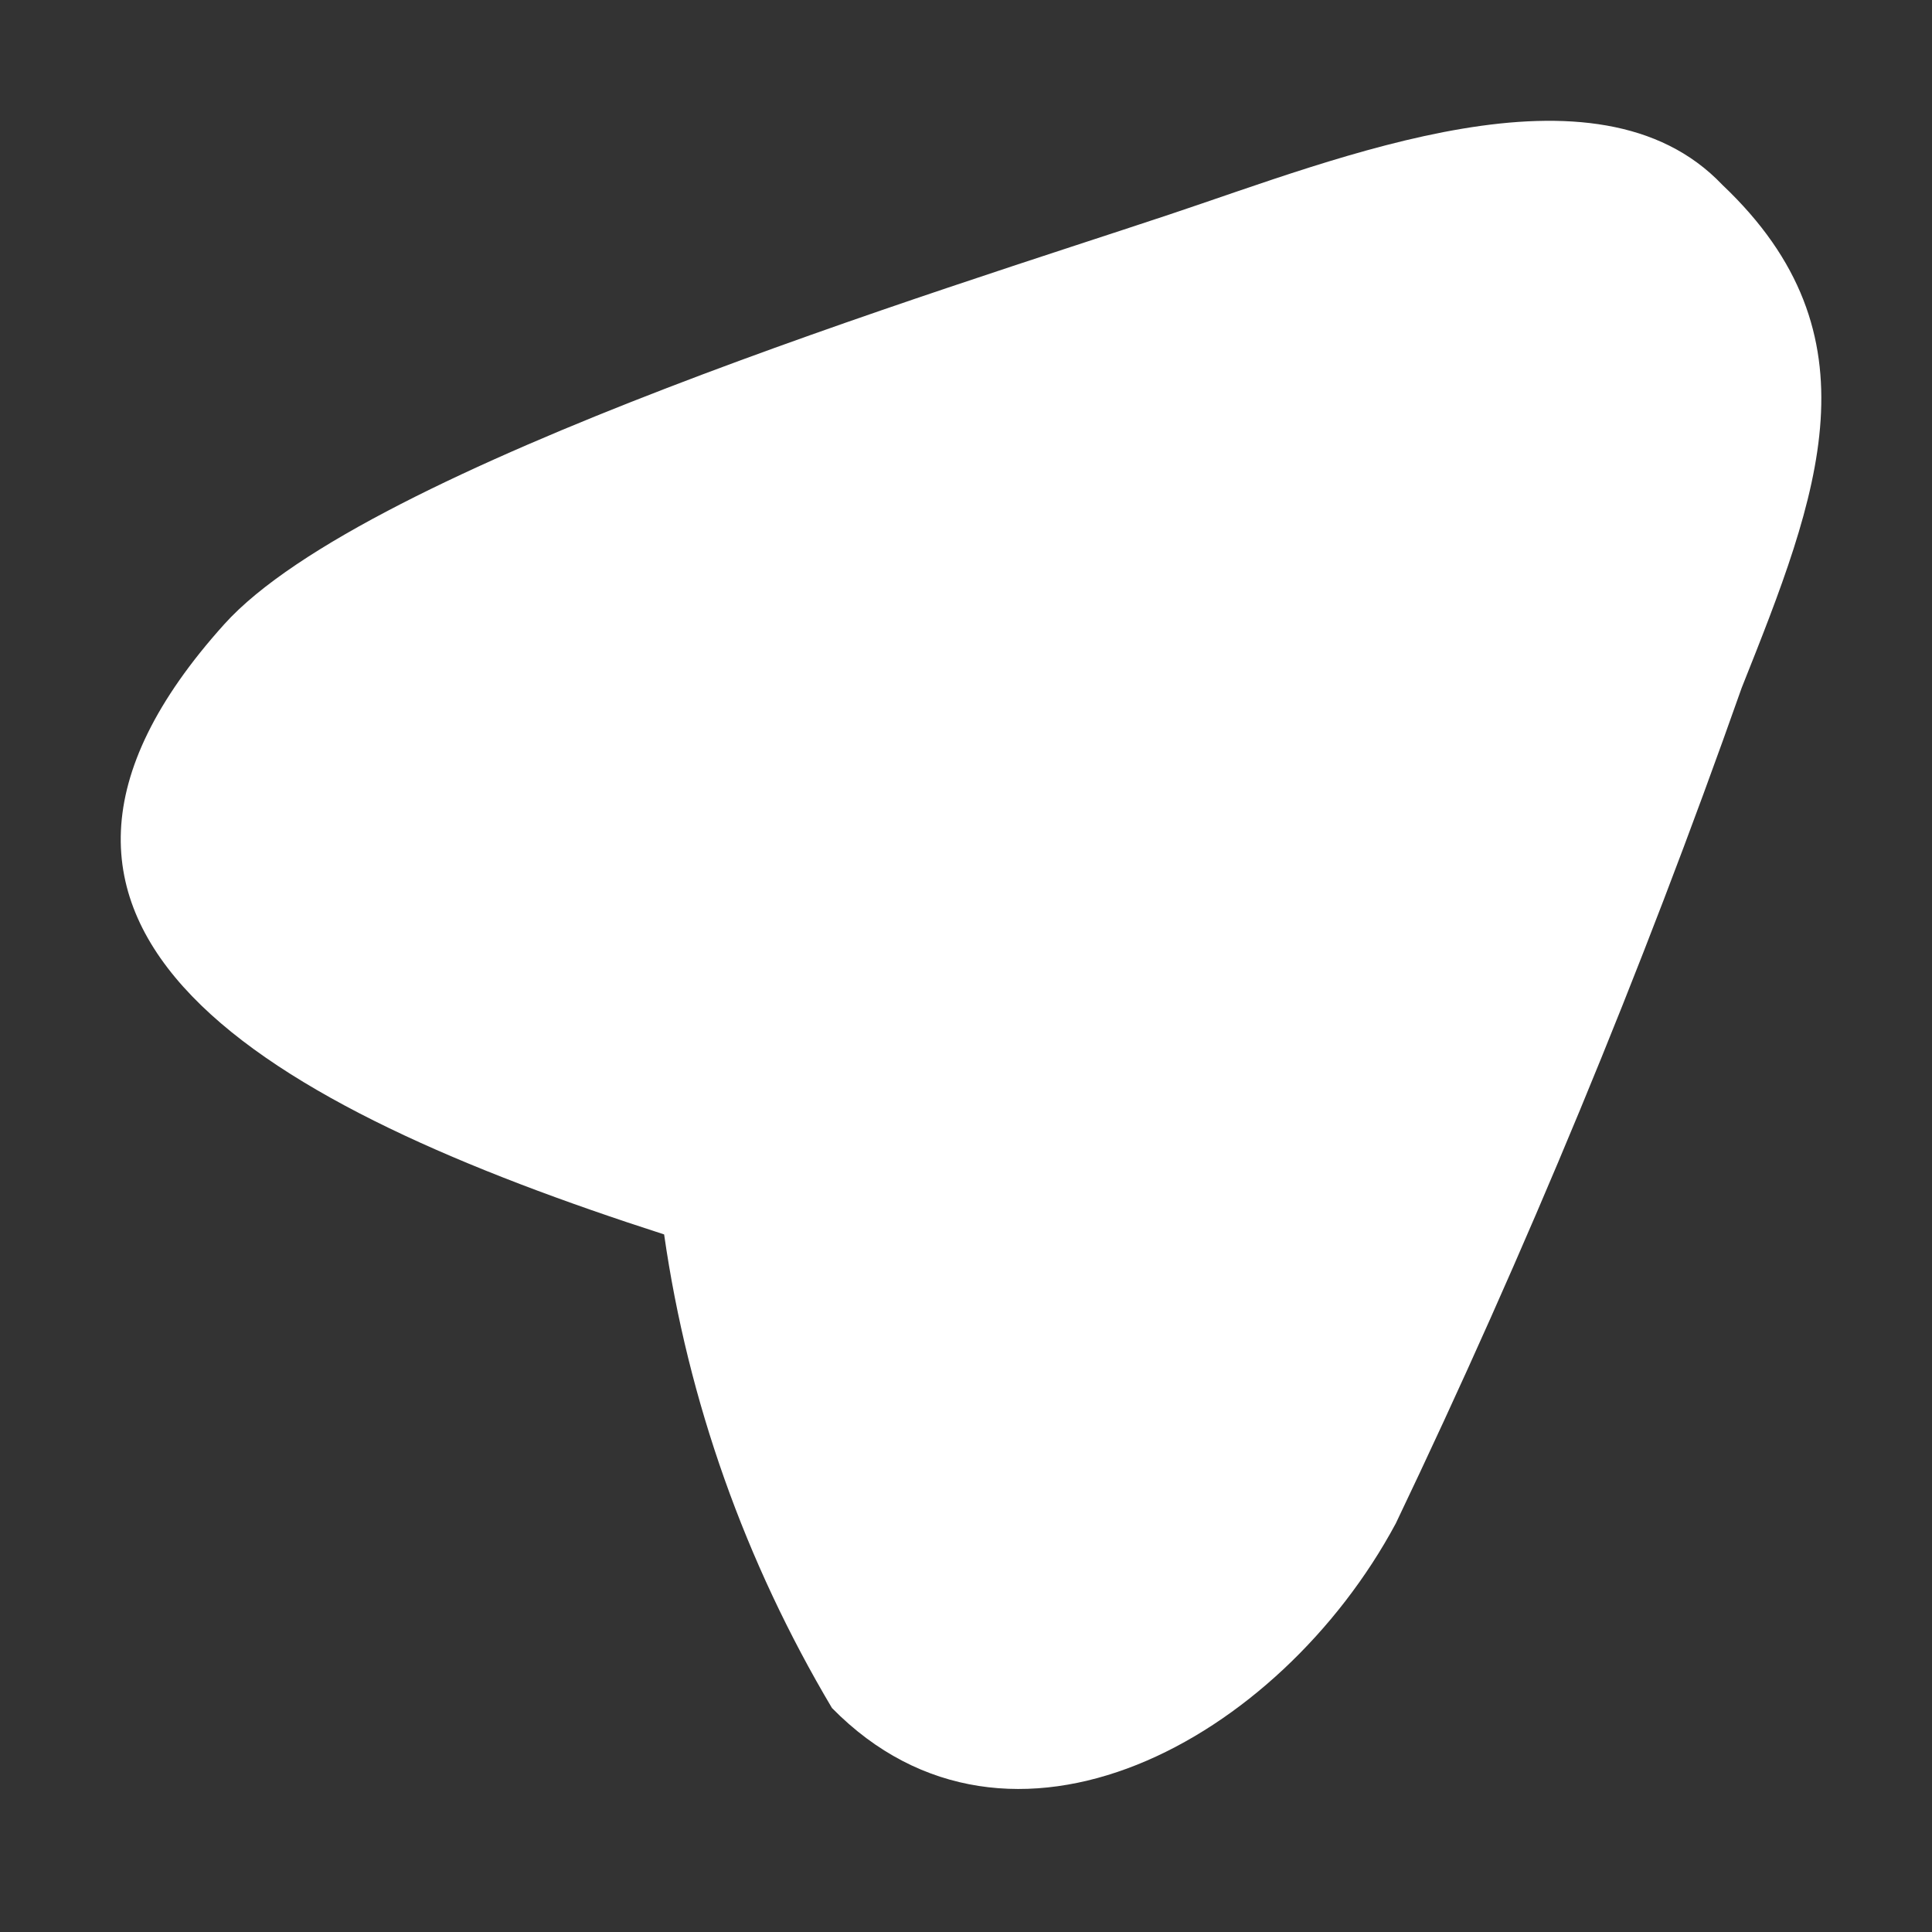 <svg width="16" height="16" viewBox="0 0 16 16" fill="none" xmlns="http://www.w3.org/2000/svg">
<rect x="0" y="0" width="16" height="16" fill="#333333" stroke="none"/>
<path d="M5.5 10.223C5.698 11.604 6.171 12.935 6.89 14.145C8.362 15.643 10.596 14.41 11.559 12.617C12.638 10.359 13.594 8.049 14.424 5.696C15.063 4.093 15.581 2.778 14.264 1.531C13.22 0.432 11.095 1.307 9.683 1.777C7.853 2.388 3.031 3.864 1.857 5.17C-0.425 7.705 2.214 9.164 5.5 10.223Z" fill="white"/>
</svg>
